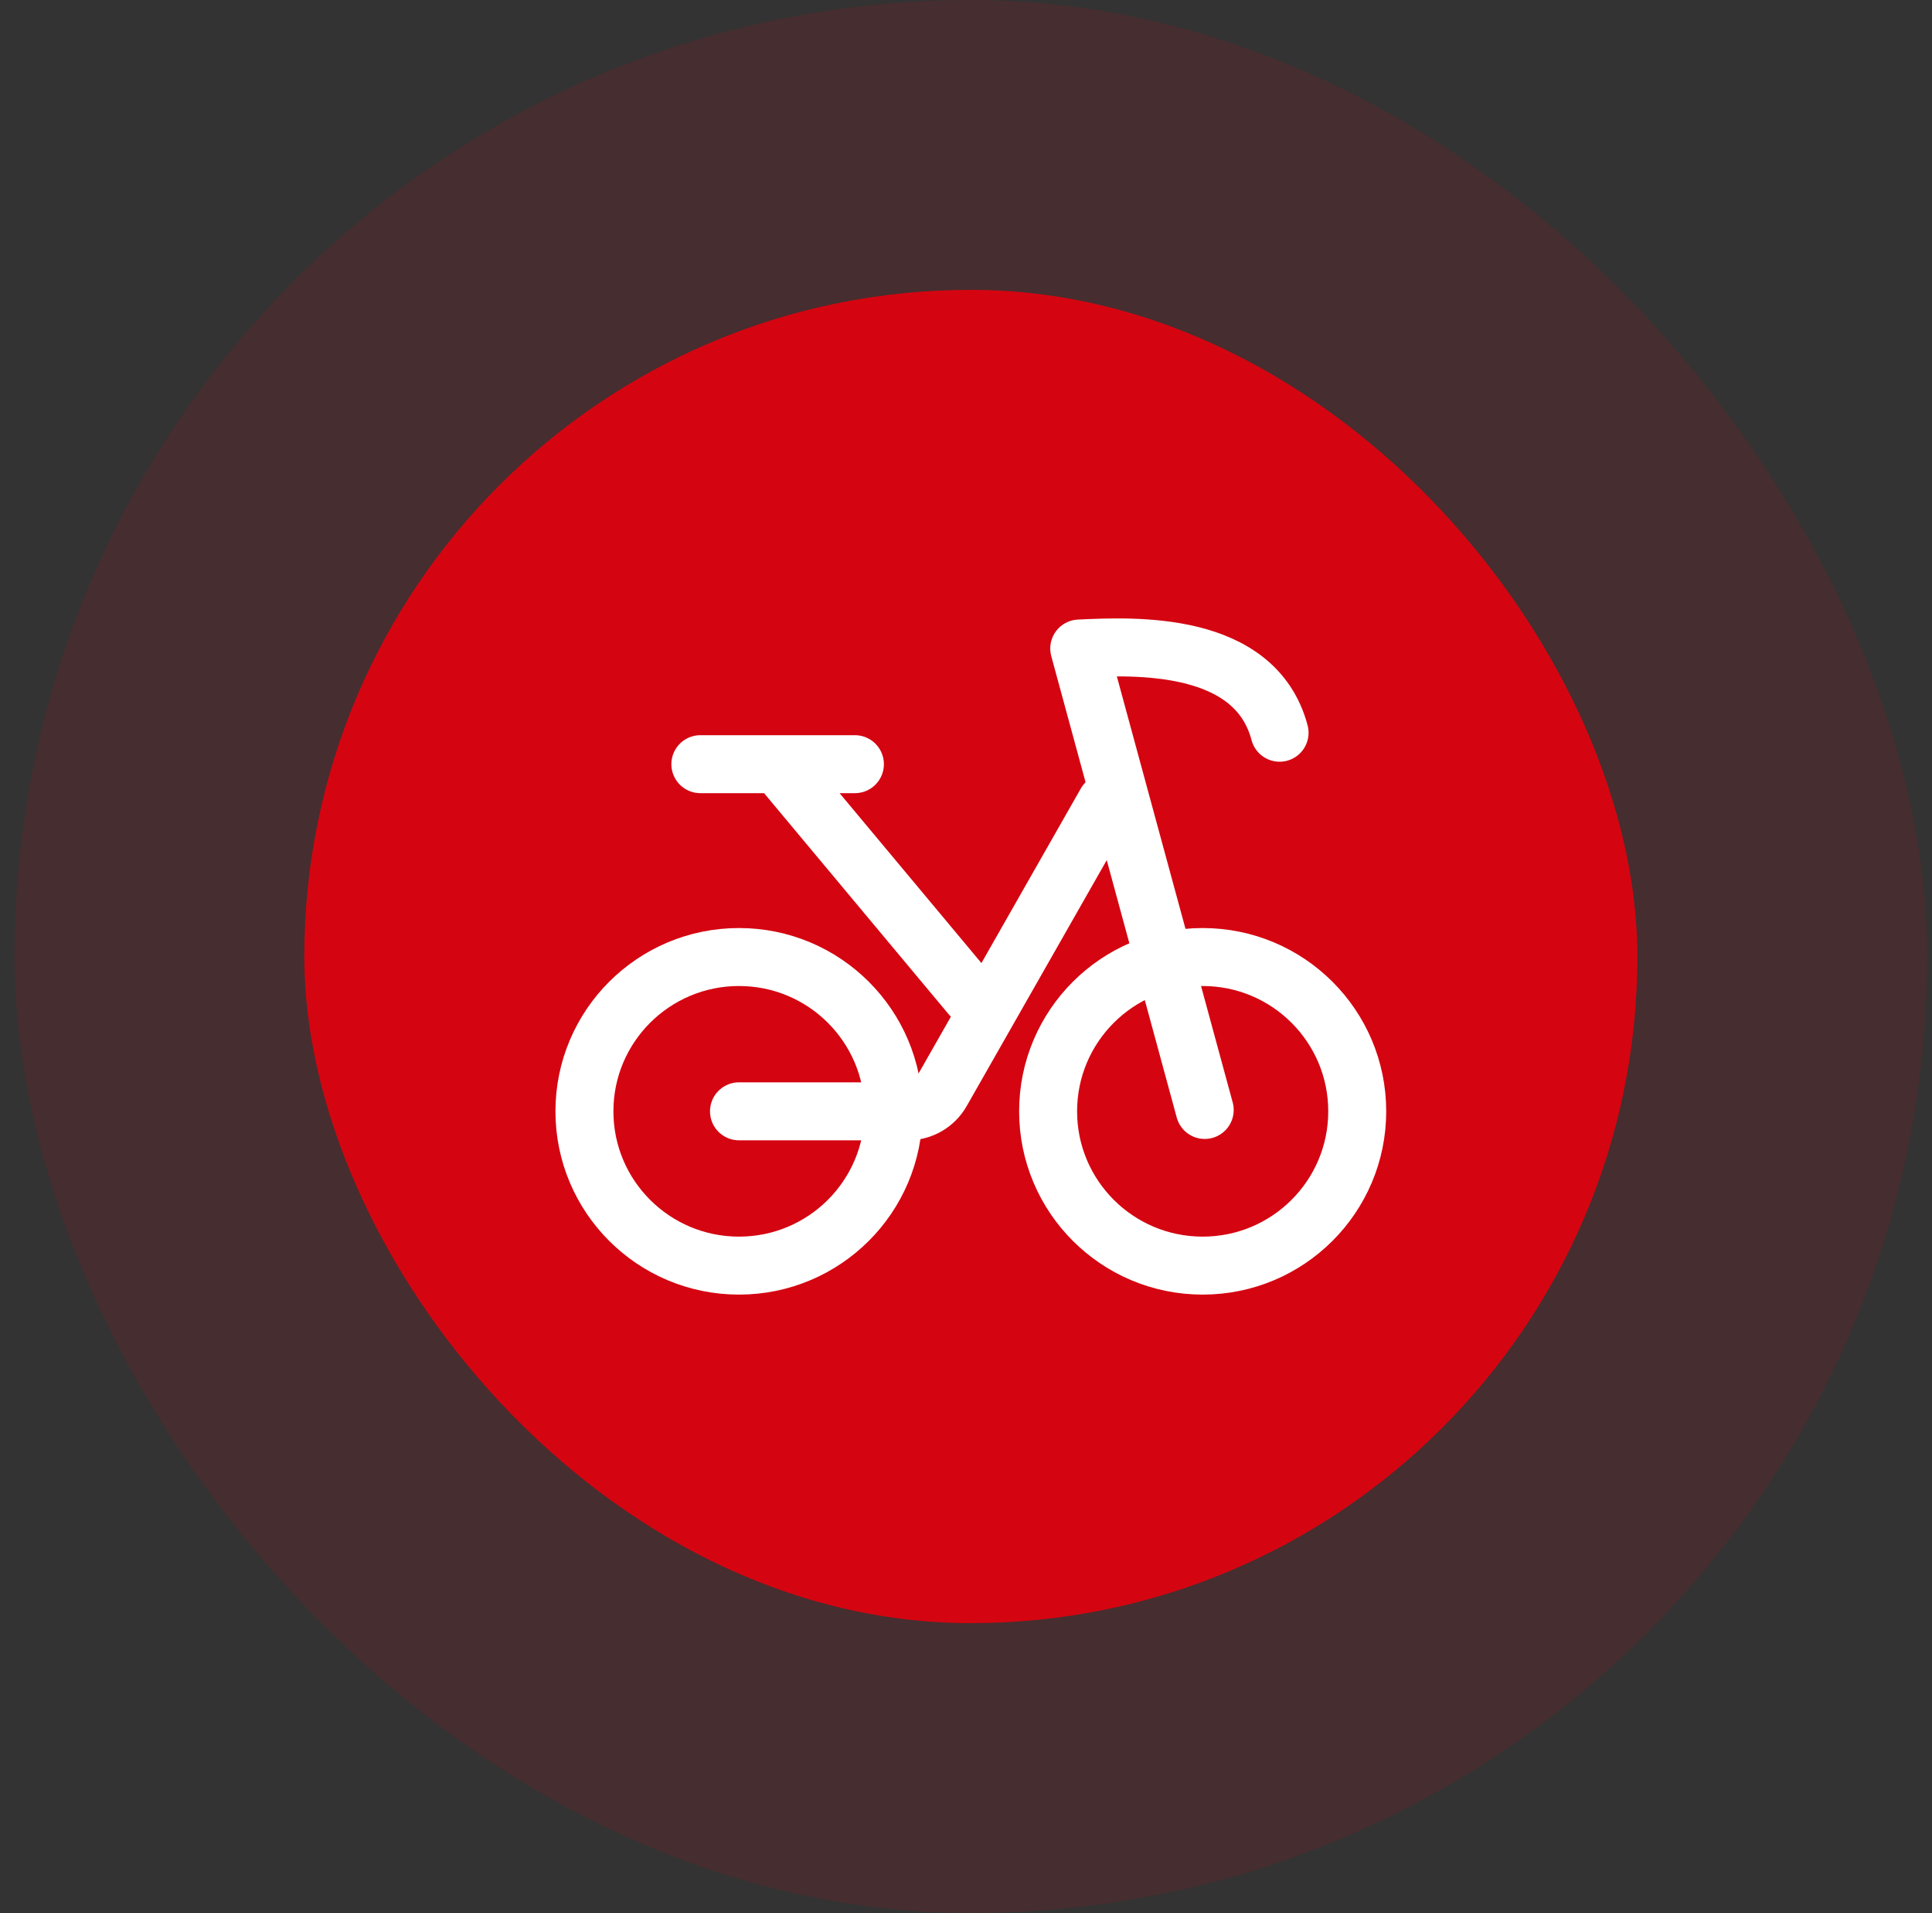 <svg width="100" height="99" viewBox="0 0 100 99" fill="none" xmlns="http://www.w3.org/2000/svg">
<rect x="0" y="0" width="100" height="99" fill="#333333" stroke="none"/>
<rect x="0.75" width="99" height="99" rx="49.5" fill="#D40511" fill-opacity="0.12"/>
<rect x="15.75" y="15" width="69" height="69" rx="34.5" fill="#D40511"/>
<path d="M38.25 65.497C42.668 65.497 46.25 61.922 46.25 57.512C46.25 53.102 42.668 49.527 38.25 49.527C33.832 49.527 30.25 53.102 30.25 57.512C30.25 61.922 33.832 65.497 38.25 65.497Z" stroke="white" stroke-width="3" stroke-linecap="round" stroke-linejoin="round"/>
<path d="M62.25 65.497C66.668 65.497 70.25 61.922 70.25 57.512C70.25 53.102 66.668 49.527 62.25 49.527C57.832 49.527 54.25 53.102 54.25 57.512C54.25 61.922 57.832 65.497 62.25 65.497Z" stroke="white" stroke-width="3" stroke-linecap="round" stroke-linejoin="round"/>
<path d="M38.25 57.512H46.991C47.71 57.512 48.374 57.127 48.73 56.503L57.25 41.543" stroke="white" stroke-width="3" stroke-linecap="round" stroke-linejoin="round"/>
<path d="M50.25 51.524L40.25 39.547M40.25 39.547H36.25M40.25 39.547H44.25" stroke="white" stroke-width="3" stroke-linecap="round" stroke-linejoin="round"/>
<path d="M62.356 57.442L55.861 33.562C58.763 33.421 64.967 33.162 66.231 37.92" stroke="white" stroke-width="3" stroke-linecap="round" stroke-linejoin="round"/>
</svg>
